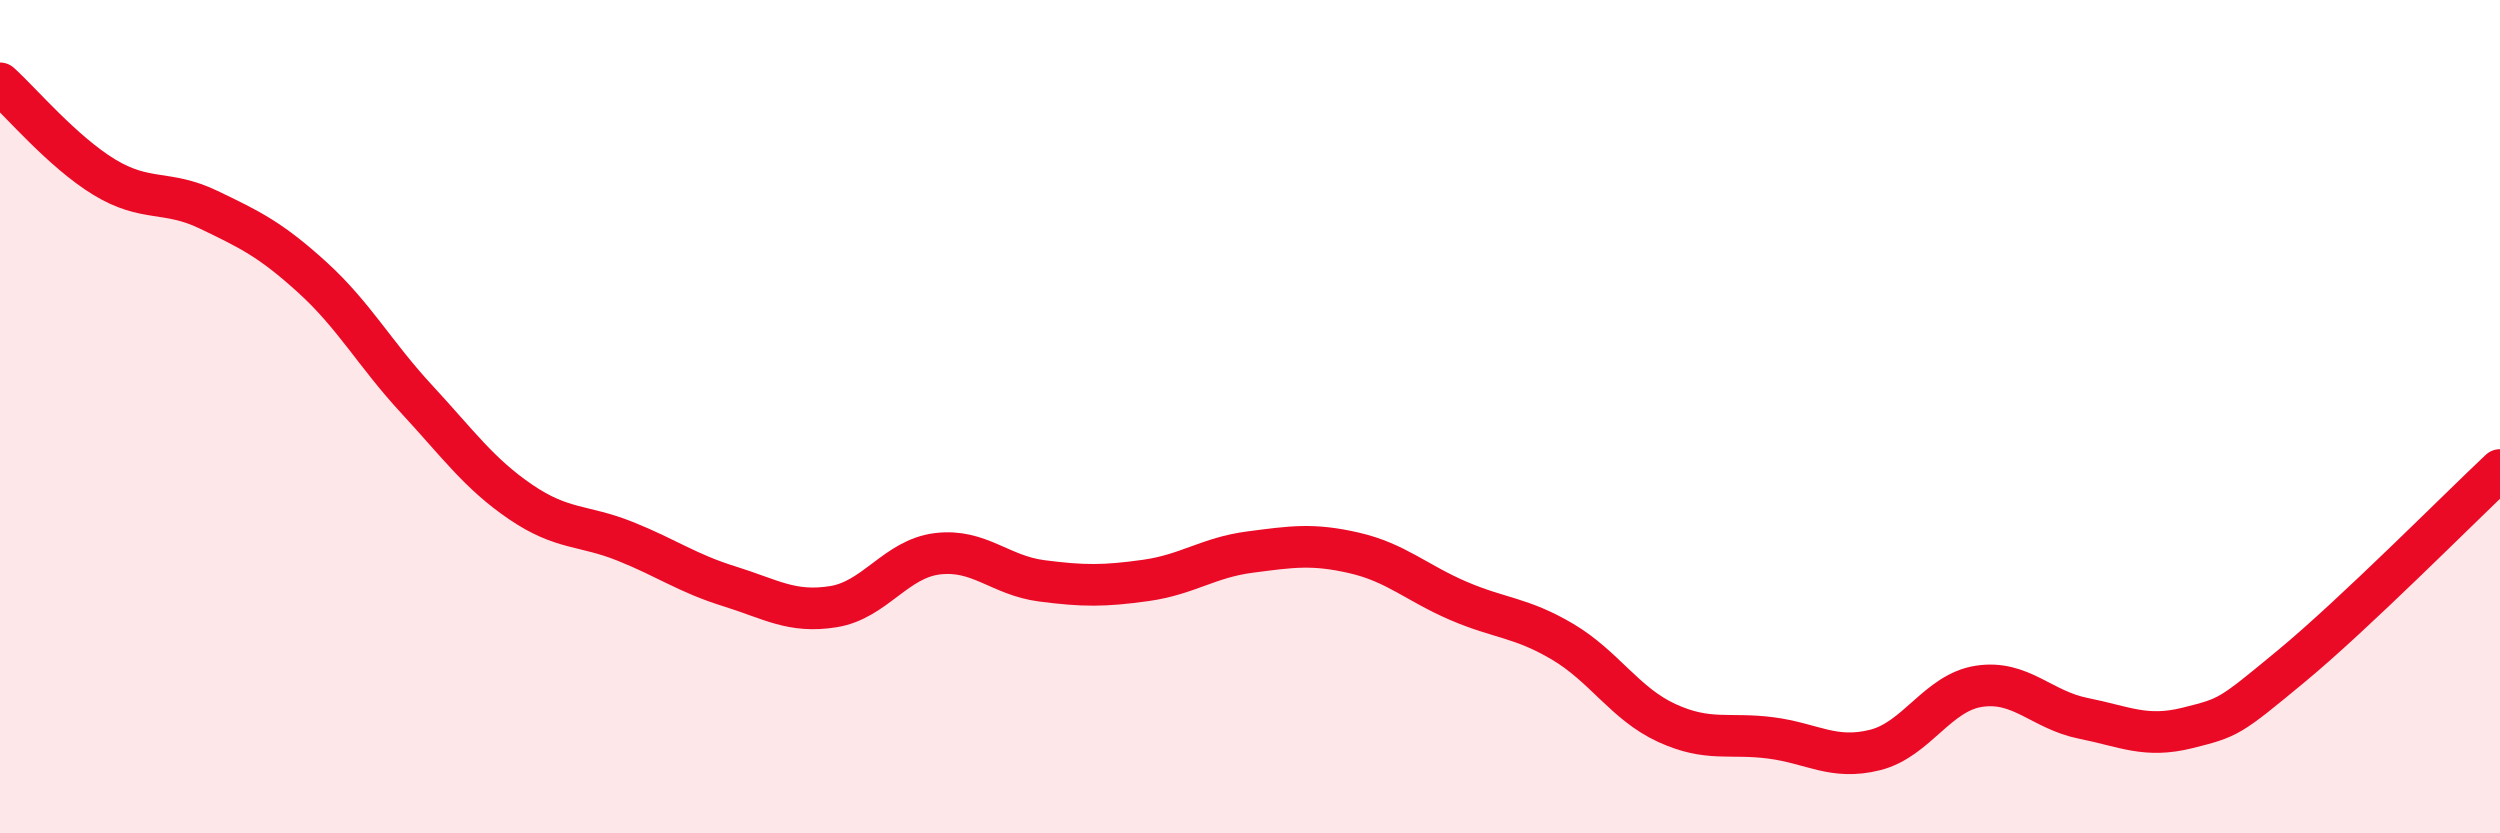 
    <svg width="60" height="20" viewBox="0 0 60 20" xmlns="http://www.w3.org/2000/svg">
      <path
        d="M 0,2 C 0.5,2.45 1.5,3.64 2.5,4.25 C 3.5,4.86 4,4.55 5,5.03 C 6,5.51 6.5,5.75 7.5,6.66 C 8.5,7.57 9,8.5 10,9.58 C 11,10.66 11.5,11.37 12.5,12.05 C 13.5,12.73 14,12.59 15,12.99 C 16,13.39 16.5,13.76 17.5,14.07 C 18.5,14.38 19,14.72 20,14.56 C 21,14.4 21.5,13.41 22.5,13.29 C 23.5,13.17 24,13.81 25,13.94 C 26,14.07 26.5,14.07 27.5,13.93 C 28.5,13.79 29,13.38 30,13.25 C 31,13.12 31.5,13.04 32.5,13.27 C 33.5,13.5 34,13.99 35,14.42 C 36,14.85 36.5,14.81 37.5,15.4 C 38.5,15.99 39,16.89 40,17.35 C 41,17.81 41.5,17.58 42.5,17.71 C 43.5,17.84 44,18.25 45,18 C 46,17.75 46.5,16.62 47.5,16.47 C 48.5,16.32 49,17.04 50,17.24 C 51,17.44 51.5,17.72 52.5,17.47 C 53.5,17.22 53.5,17.22 55,15.98 C 56.5,14.74 59,12.22 60,11.28L60 20L0 20Z"
        fill="#EB0A25"
        opacity="0.1"
        stroke-linecap="round"
        stroke-linejoin="round"
      />
      <path
        d="M 0,2 C 0.5,2.45 1.5,3.64 2.5,4.25 C 3.5,4.86 4,4.55 5,5.03 C 6,5.51 6.5,5.75 7.5,6.66 C 8.5,7.57 9,8.5 10,9.58 C 11,10.66 11.5,11.37 12.5,12.05 C 13.5,12.73 14,12.59 15,12.99 C 16,13.39 16.5,13.76 17.5,14.07 C 18.5,14.38 19,14.72 20,14.56 C 21,14.4 21.5,13.41 22.5,13.29 C 23.5,13.17 24,13.81 25,13.94 C 26,14.07 26.5,14.07 27.5,13.93 C 28.5,13.79 29,13.38 30,13.25 C 31,13.12 31.5,13.04 32.5,13.27 C 33.5,13.5 34,13.99 35,14.42 C 36,14.85 36.5,14.81 37.5,15.4 C 38.5,15.99 39,16.89 40,17.35 C 41,17.81 41.5,17.58 42.5,17.71 C 43.5,17.84 44,18.25 45,18 C 46,17.75 46.5,16.62 47.5,16.47 C 48.5,16.32 49,17.04 50,17.24 C 51,17.44 51.5,17.72 52.5,17.47 C 53.5,17.22 53.5,17.22 55,15.98 C 56.5,14.74 59,12.22 60,11.28"
        stroke="#EB0A25"
        stroke-width="1"
        fill="none"
        stroke-linecap="round"
        stroke-linejoin="round"
      />
    </svg>
  